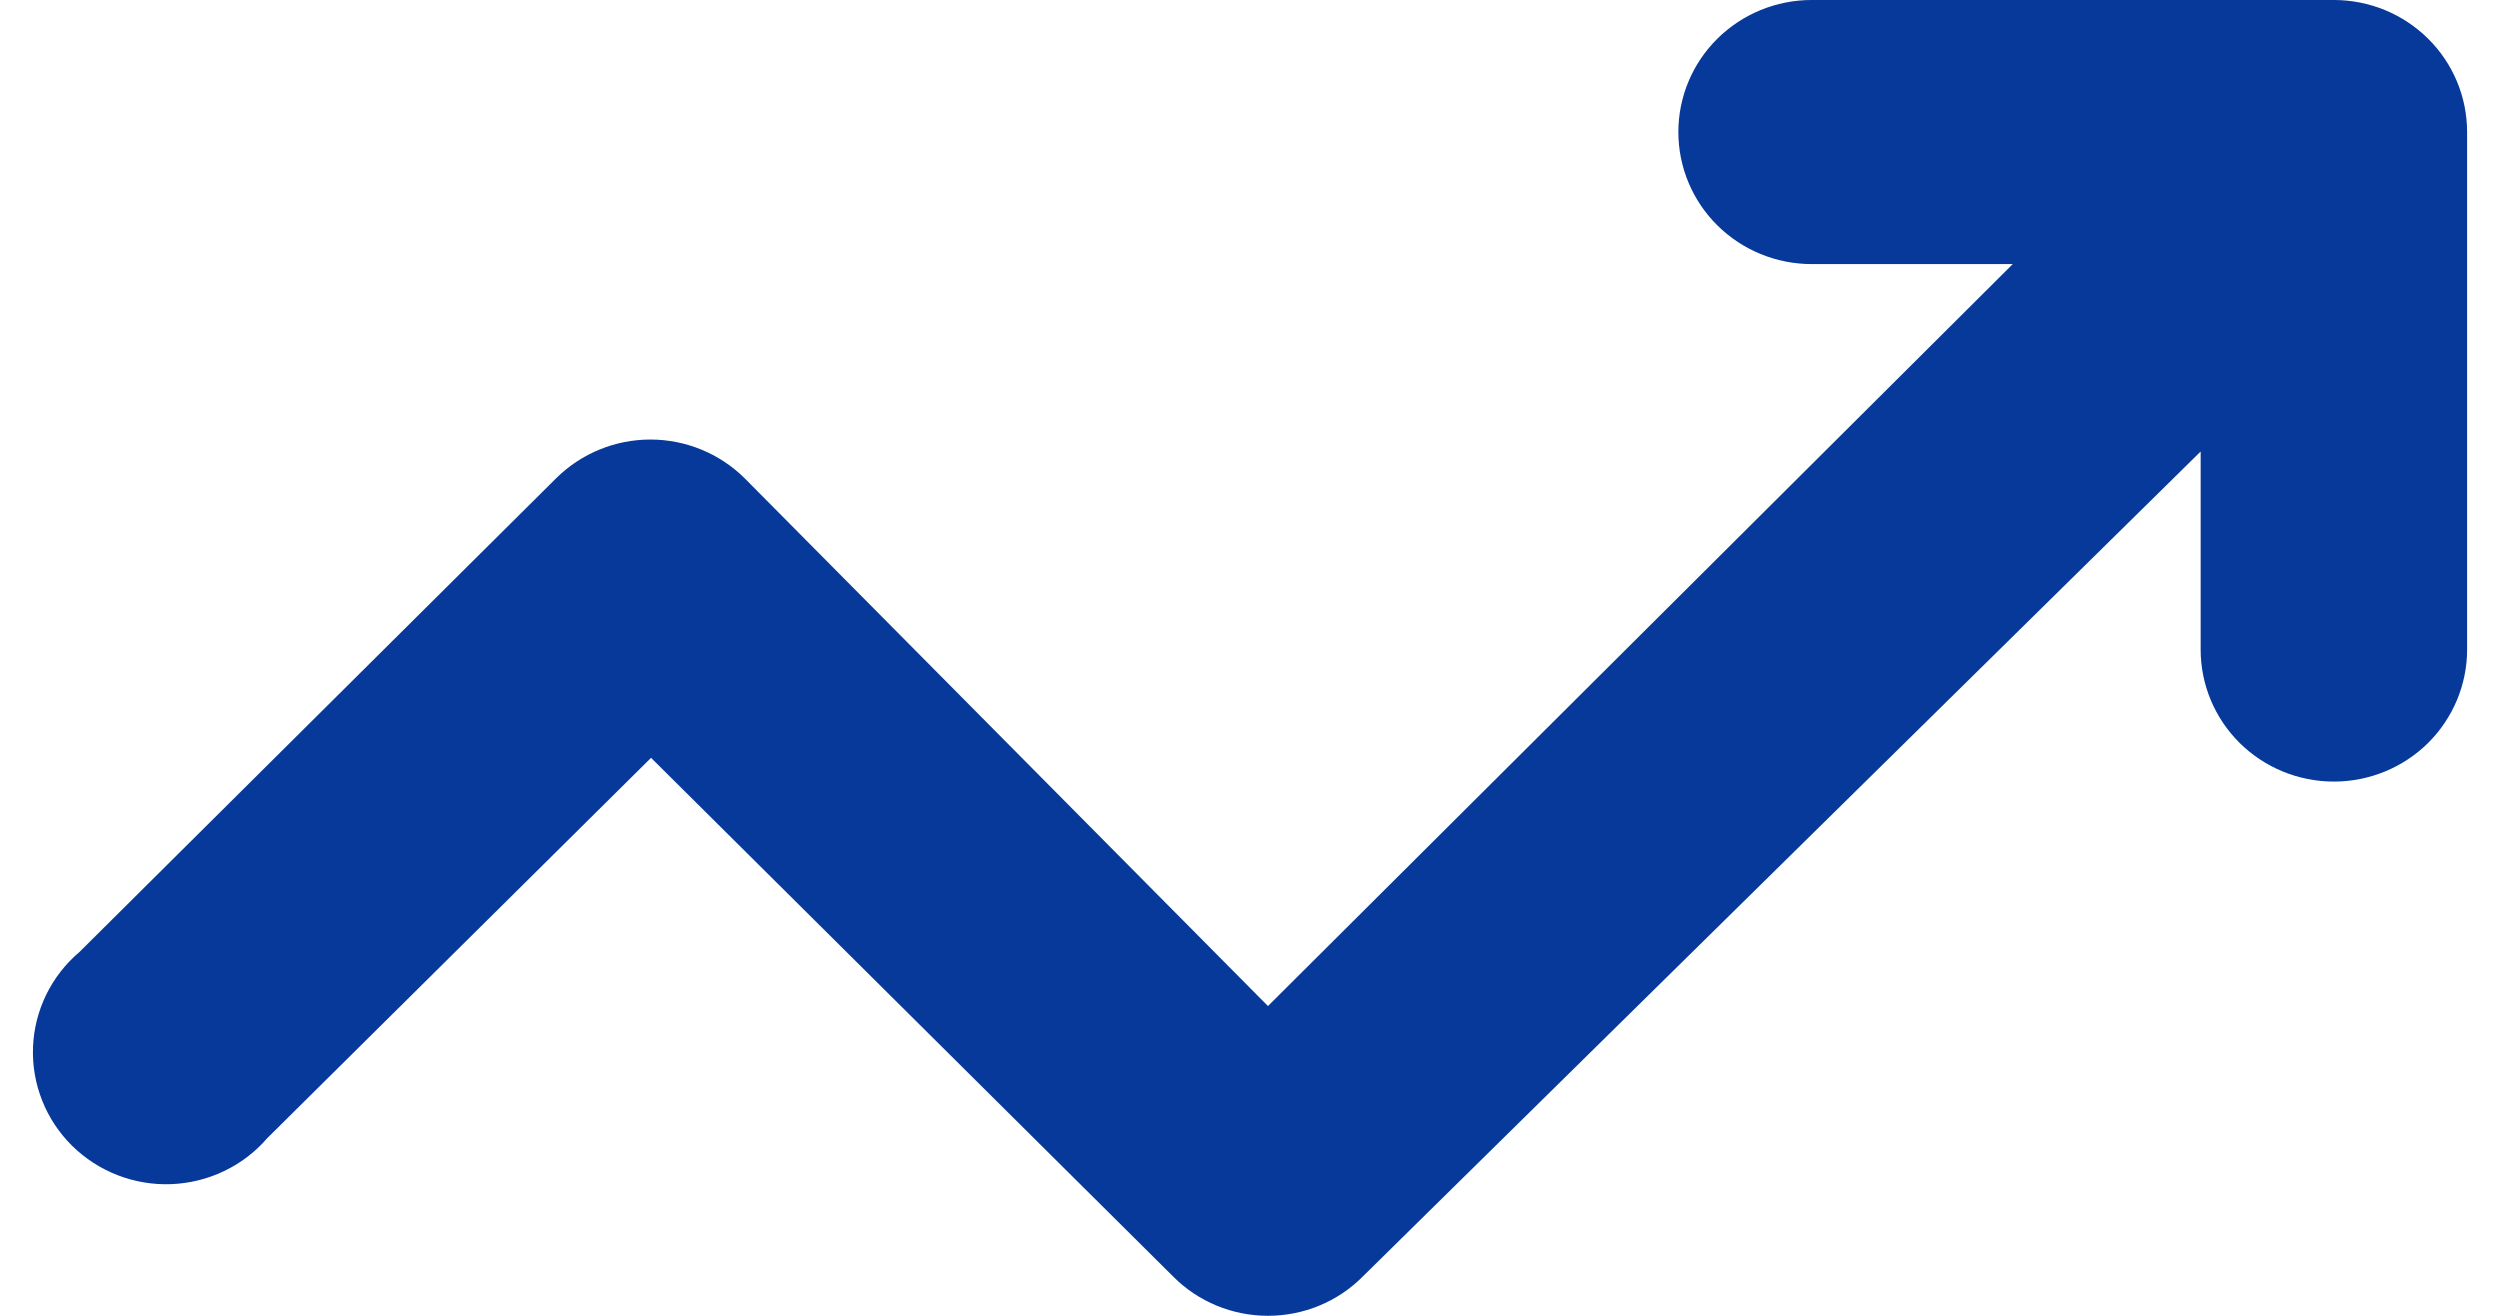 <svg xmlns="http://www.w3.org/2000/svg" width="38" height="20" viewBox="0 0 38 20" fill="none"><path d="M35.475 0H27.536C26.999 0 26.484 0.212 26.104 0.588C25.724 0.964 25.511 1.475 25.511 2.007C25.511 2.539 25.724 3.049 26.104 3.426C26.484 3.802 26.999 4.014 27.536 4.014H30.594L19.273 15.292L11.314 7.265C10.934 6.891 10.421 6.681 9.886 6.681C9.351 6.681 8.838 6.891 8.458 7.265L1.208 14.47C0.996 14.649 0.824 14.871 0.702 15.12C0.581 15.369 0.512 15.64 0.502 15.916C0.491 16.193 0.538 16.468 0.64 16.726C0.741 16.983 0.896 17.217 1.093 17.413C1.291 17.608 1.527 17.762 1.786 17.862C2.046 17.963 2.324 18.01 2.603 17.999C2.882 17.988 3.156 17.921 3.407 17.8C3.659 17.68 3.882 17.509 4.063 17.299L9.896 11.519L17.835 19.406C18.023 19.595 18.247 19.744 18.494 19.846C18.741 19.948 19.006 20 19.273 20C19.54 20 19.805 19.948 20.052 19.846C20.299 19.744 20.523 19.595 20.711 19.406L33.45 6.863V9.874C33.45 10.406 33.663 10.916 34.043 11.293C34.423 11.669 34.938 11.88 35.475 11.88C36.012 11.88 36.527 11.669 36.907 11.293C37.286 10.916 37.5 10.406 37.5 9.874V2.007C37.5 1.475 37.287 0.964 36.907 0.588C36.527 0.211 36.012 3.11867e-08 35.475 0Z" fill="#063999"></path></svg>